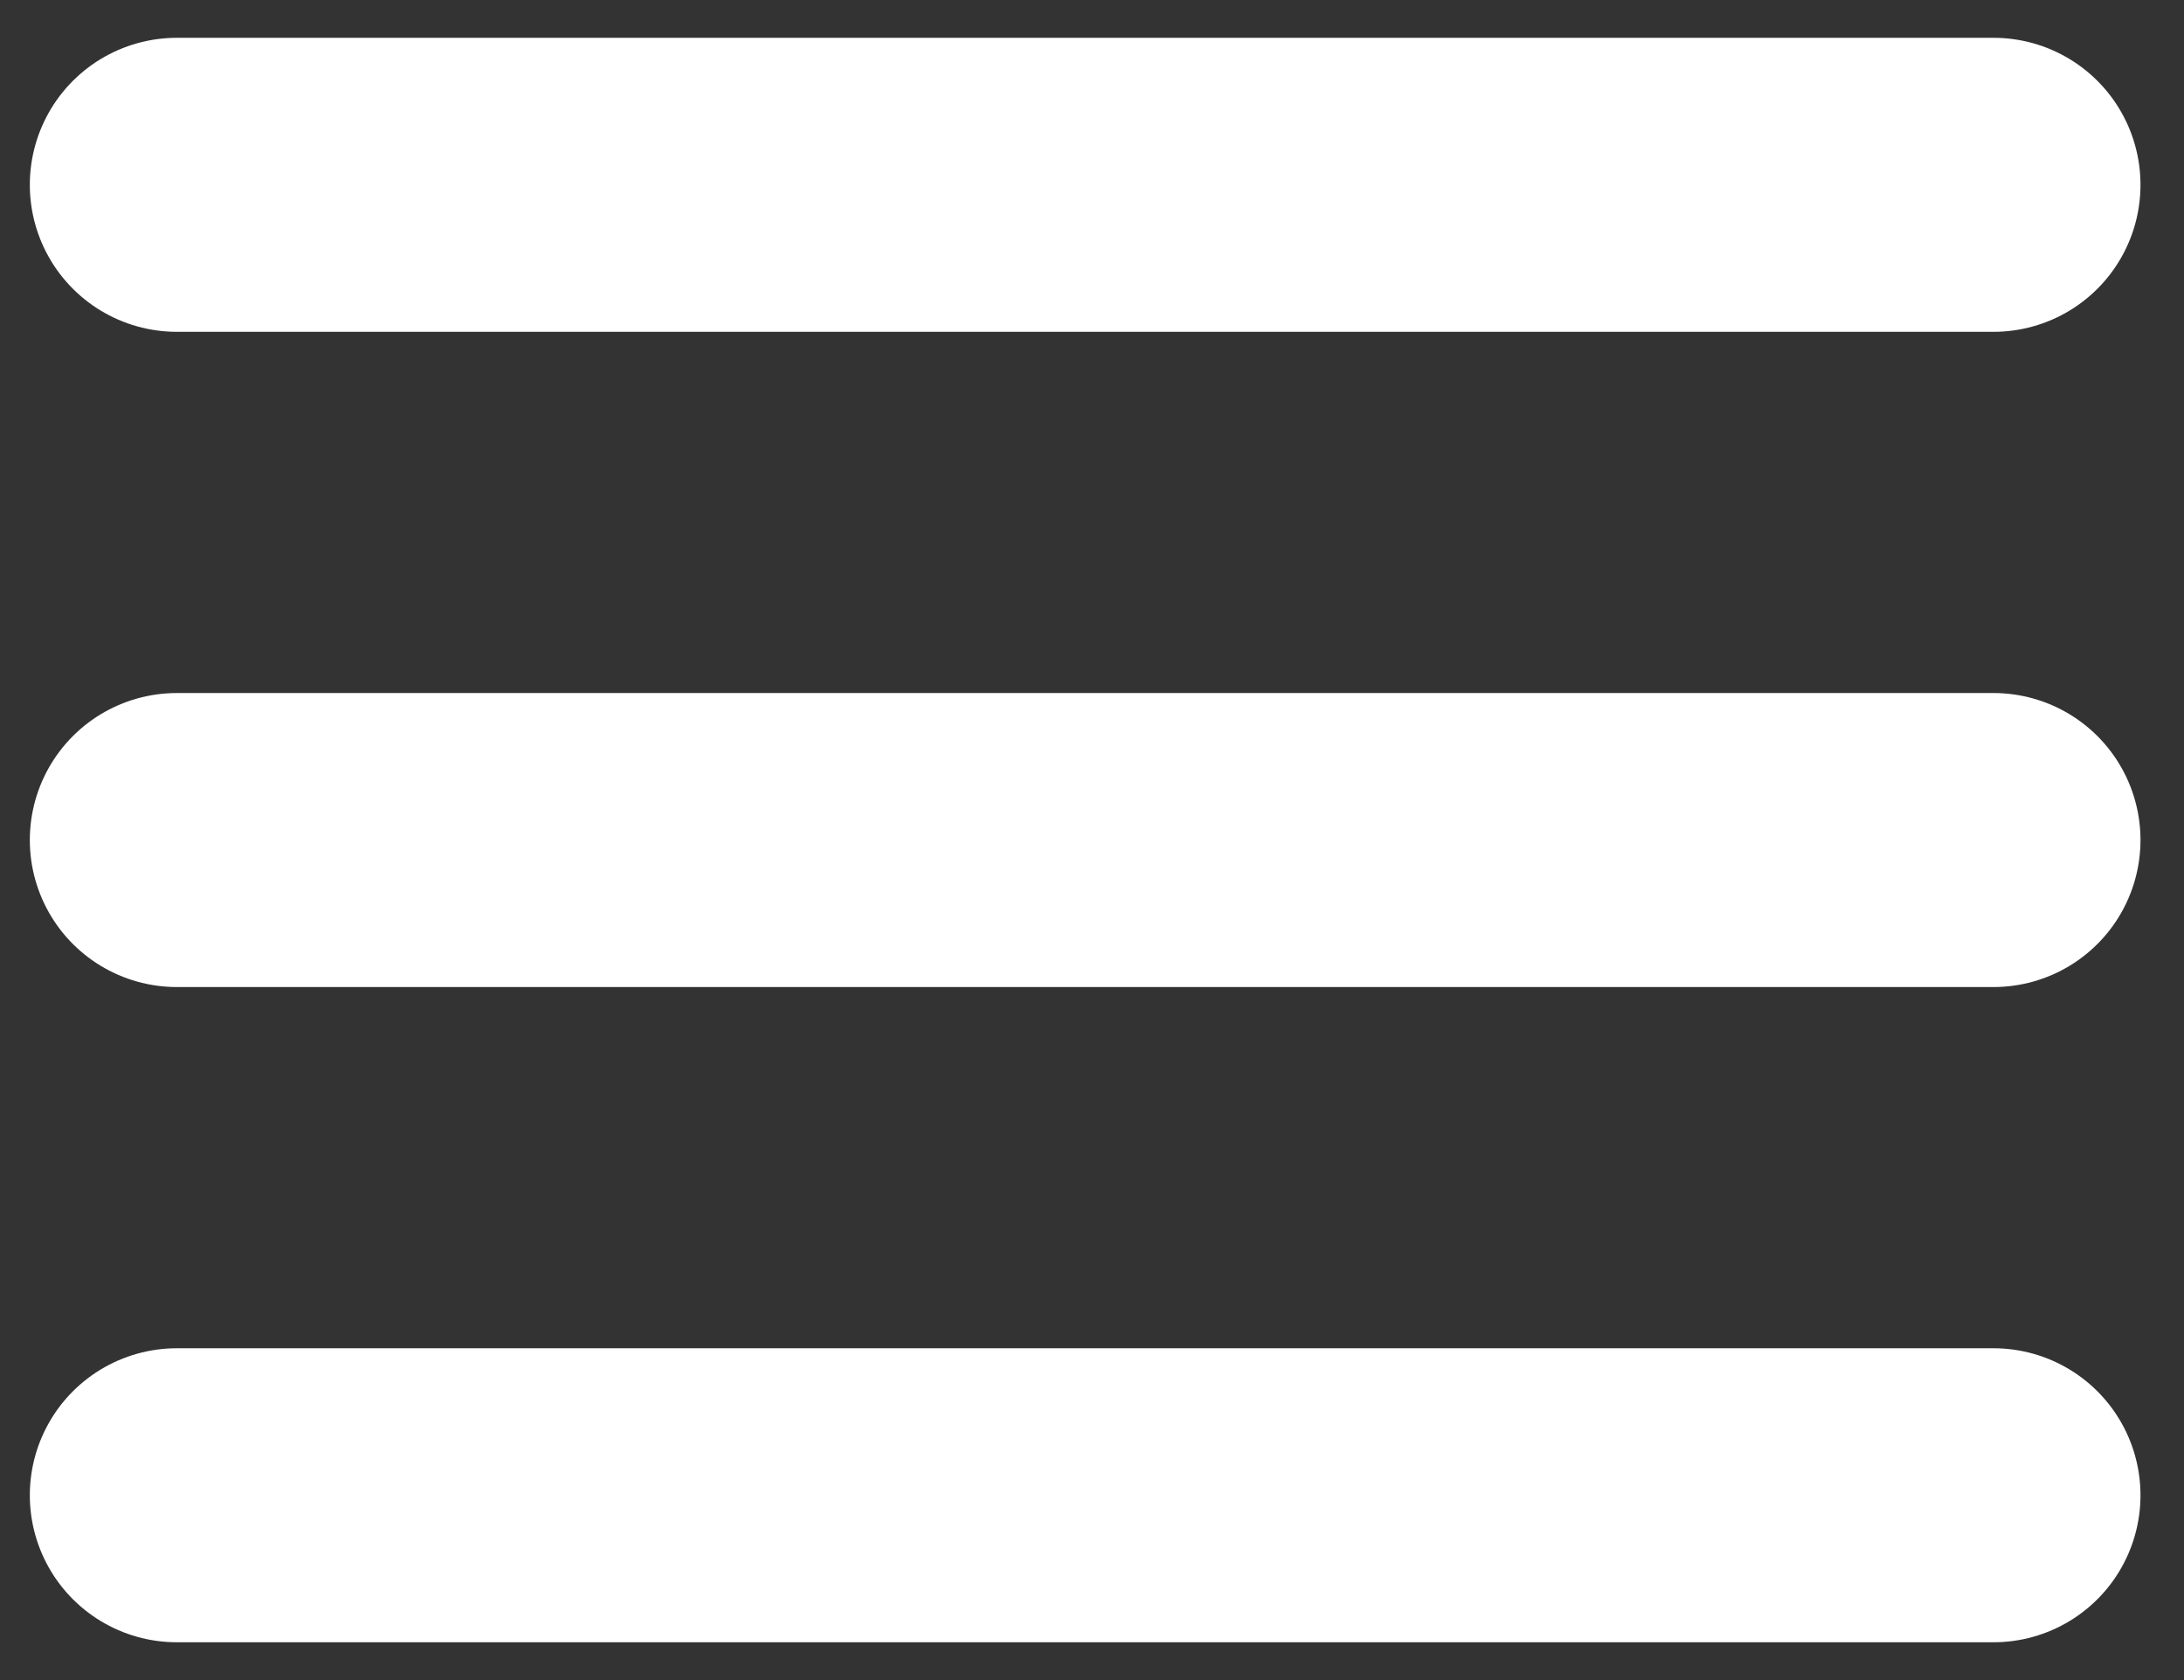 <?xml version="1.0" encoding="UTF-8"?>
<svg width="26px" height="20px" viewBox="0 0 26 20" version="1.1" xmlns="http://www.w3.org/2000/svg" xmlns:xlink="http://www.w3.org/1999/xlink">
    <rect x="0" y="0" width="26" height="20" fill="#333333" stroke="none"/>
    <!-- Generator: Sketch 61.2 (89653) - https://sketch.com -->
    <title>Hamburder</title>
    <desc>Created with Sketch.</desc>
    <g id="symbols" stroke="none" stroke-width="1" fill="none" fill-rule="evenodd" stroke-linecap="round">
        <g id="Nav/Mobile/CTC" transform="translate(-265, -3)" stroke="#FFFFFF" stroke-width="3.5">
            <g id="Nav">
                <g id="Hamburger/white" transform="translate(265, 0)">
                    <line x1="2.105" y1="5.2" x2="23.732" y2="5.2" id="Line"></line>
                    <line x1="2.105" y1="13" x2="23.732" y2="13" id="Line-Copy"></line>
                    <line x1="2.105" y1="20.8" x2="23.732" y2="20.8" id="Line-Copy-2"></line>
                </g>
            </g>
        </g>
    </g>
</svg>